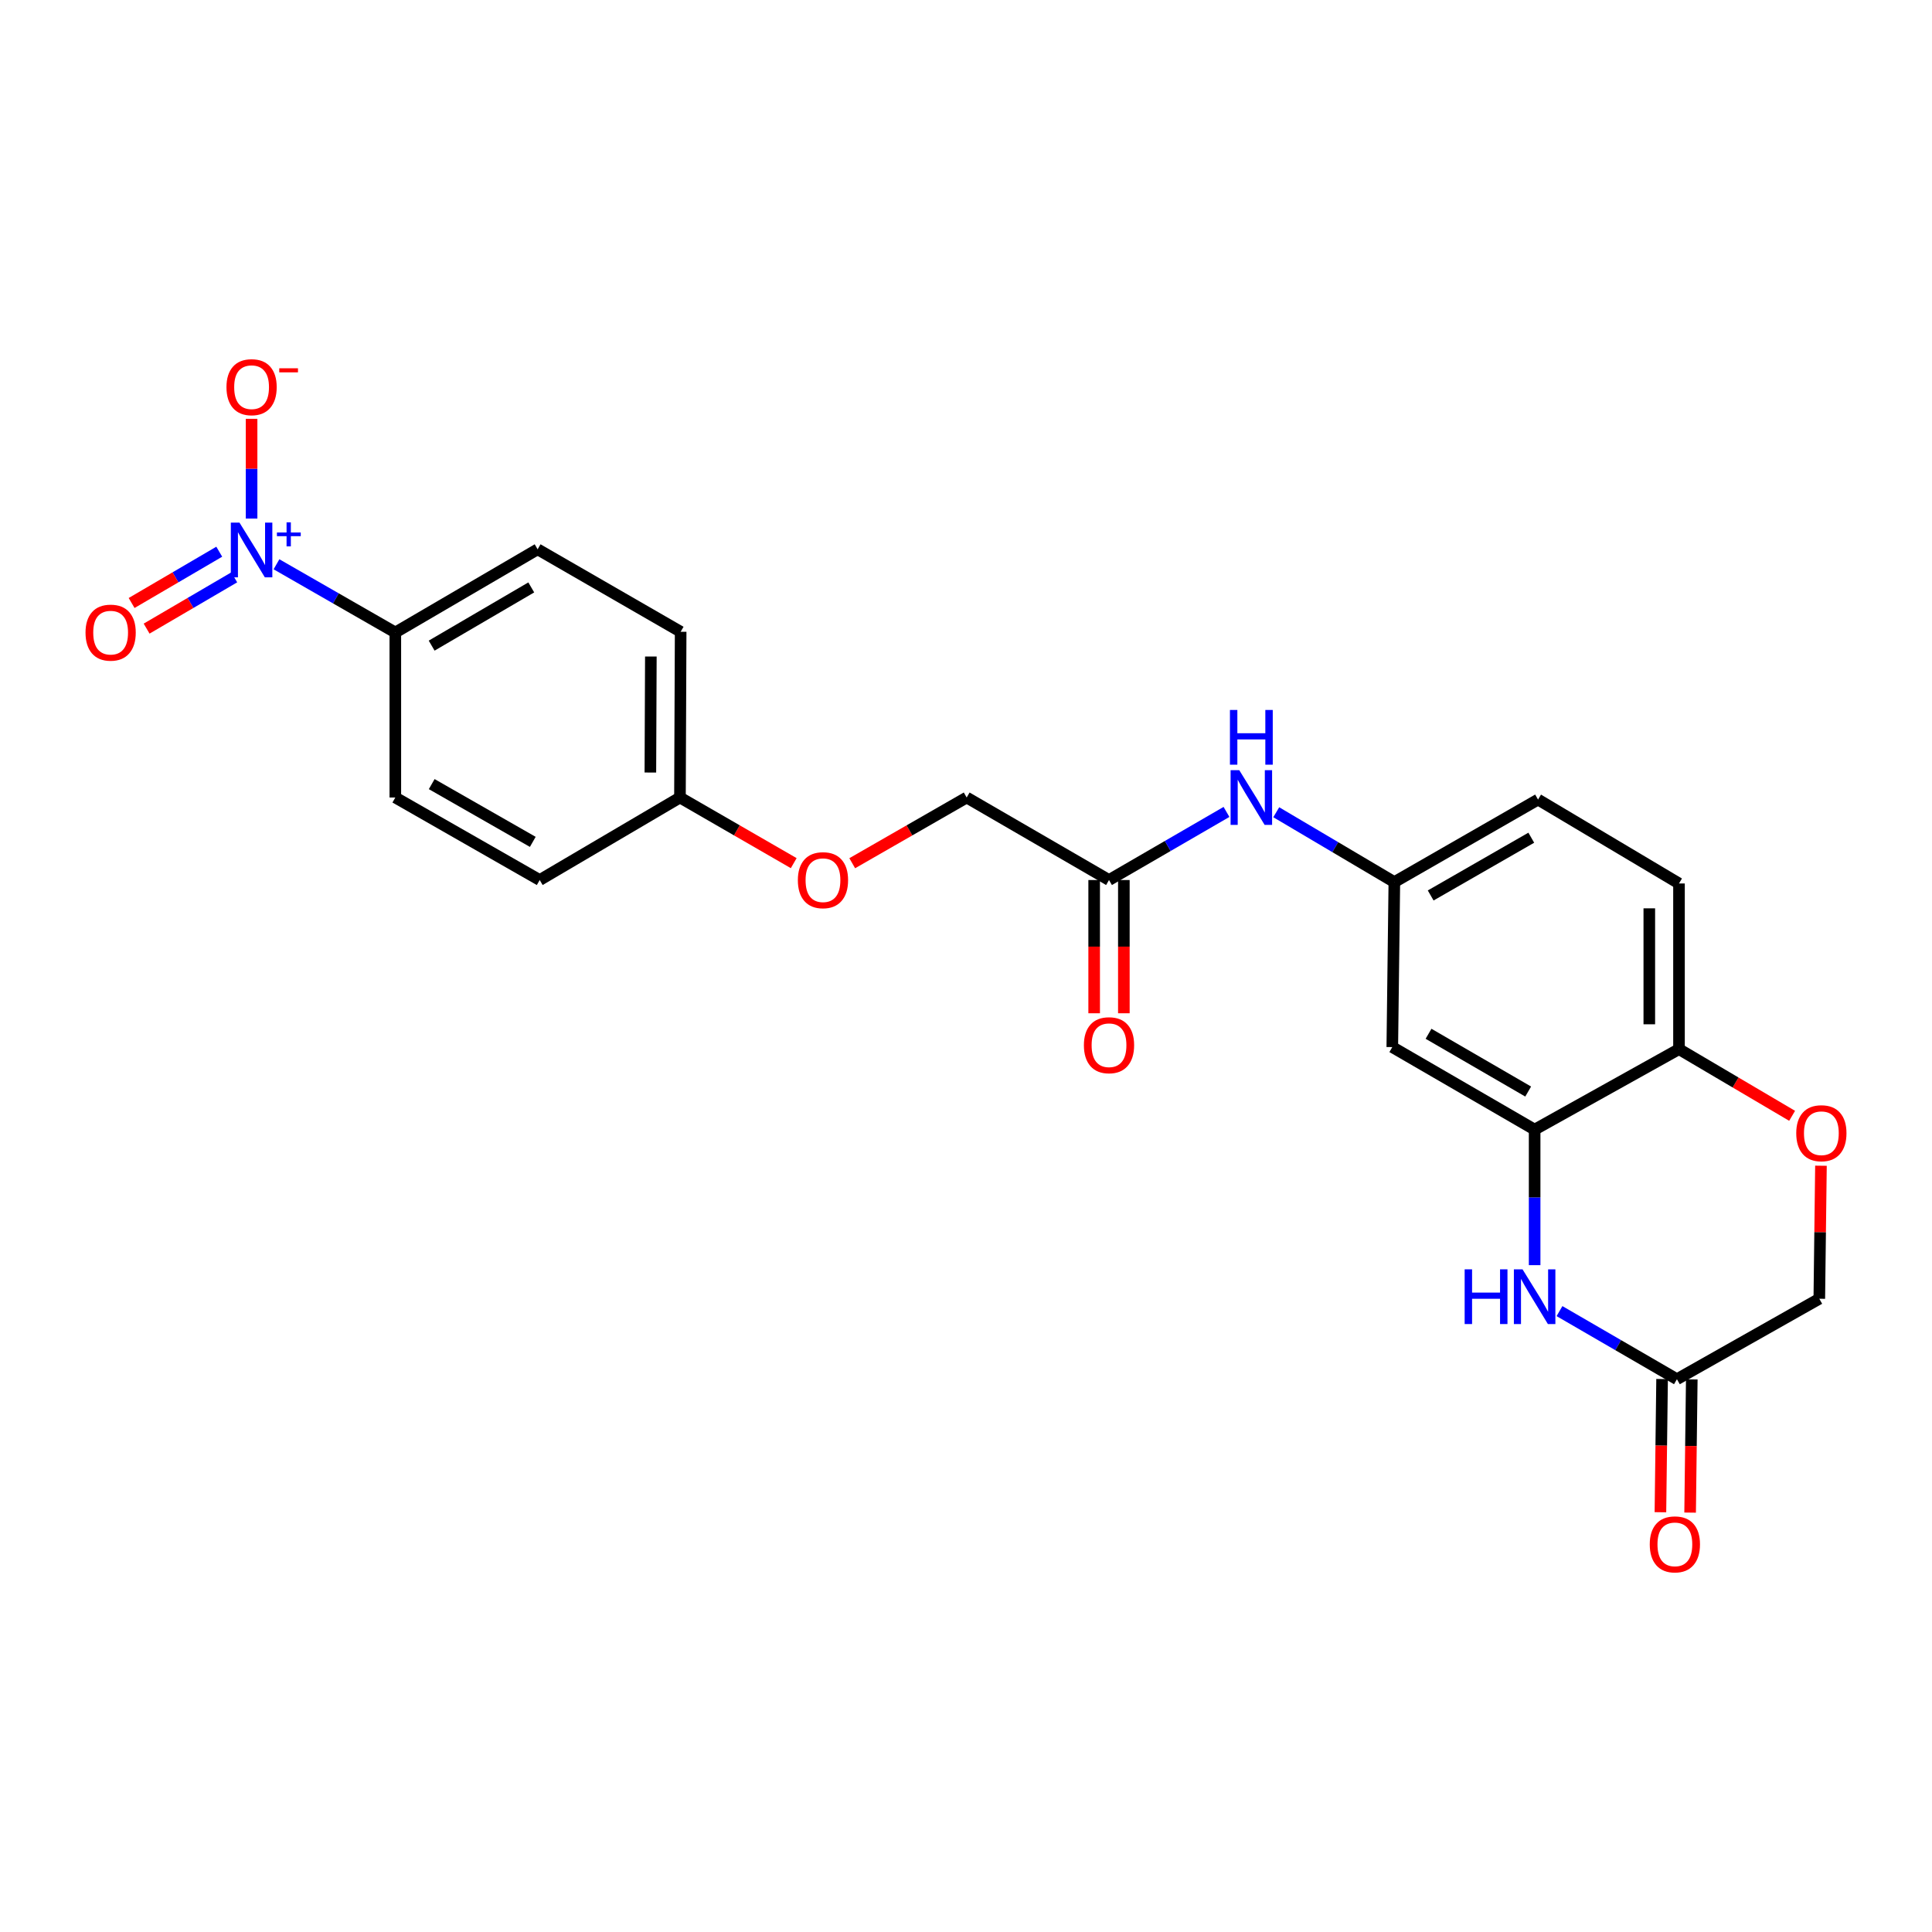 <?xml version='1.0' encoding='iso-8859-1'?>
<svg version='1.1' baseProfile='full'
              xmlns='http://www.w3.org/2000/svg'
                      xmlns:rdkit='http://www.rdkit.org/xml'
                      xmlns:xlink='http://www.w3.org/1999/xlink'
                  xml:space='preserve'
width='1000px' height='1000px' viewBox='0 0 1000 1000'>
<!-- END OF HEADER -->
<rect style='opacity:1.0;fill:#FFFFFF;stroke:none' width='1000' height='1000' x='0' y='0'> </rect>
<path class='bond-6' d='M 143.105,292.068 L 173.862,309.718' style='fill:none;fill-rule:evenodd;stroke:#0000FF;stroke-width:6px;stroke-linecap:butt;stroke-linejoin:miter;stroke-opacity:1' />
<path class='bond-6' d='M 173.862,309.718 L 204.618,327.368' style='fill:none;fill-rule:evenodd;stroke:#000000;stroke-width:6px;stroke-linecap:butt;stroke-linejoin:miter;stroke-opacity:1' />
<path class='bond-8' d='M 130.22,268.406 L 130.22,242.594' style='fill:none;fill-rule:evenodd;stroke:#0000FF;stroke-width:6px;stroke-linecap:butt;stroke-linejoin:miter;stroke-opacity:1' />
<path class='bond-8' d='M 130.22,242.594 L 130.22,216.782' style='fill:none;fill-rule:evenodd;stroke:#FF0000;stroke-width:6px;stroke-linecap:butt;stroke-linejoin:miter;stroke-opacity:1' />
<path class='bond-10' d='M 113.485,285.564 L 90.805,298.836' style='fill:none;fill-rule:evenodd;stroke:#0000FF;stroke-width:6px;stroke-linecap:butt;stroke-linejoin:miter;stroke-opacity:1' />
<path class='bond-10' d='M 90.805,298.836 L 68.124,312.109' style='fill:none;fill-rule:evenodd;stroke:#FF0000;stroke-width:6px;stroke-linecap:butt;stroke-linejoin:miter;stroke-opacity:1' />
<path class='bond-10' d='M 121.248,298.829 L 98.568,312.102' style='fill:none;fill-rule:evenodd;stroke:#0000FF;stroke-width:6px;stroke-linecap:butt;stroke-linejoin:miter;stroke-opacity:1' />
<path class='bond-10' d='M 98.568,312.102 L 75.887,325.374' style='fill:none;fill-rule:evenodd;stroke:#FF0000;stroke-width:6px;stroke-linecap:butt;stroke-linejoin:miter;stroke-opacity:1' />
<path class='bond-0' d='M 794.323,654.843 L 794.323,619.763' style='fill:none;fill-rule:evenodd;stroke:#0000FF;stroke-width:6px;stroke-linecap:butt;stroke-linejoin:miter;stroke-opacity:1' />
<path class='bond-0' d='M 794.323,619.763 L 794.323,584.684' style='fill:none;fill-rule:evenodd;stroke:#000000;stroke-width:6px;stroke-linecap:butt;stroke-linejoin:miter;stroke-opacity:1' />
<path class='bond-2' d='M 807.191,678.627 L 837.585,696.251' style='fill:none;fill-rule:evenodd;stroke:#0000FF;stroke-width:6px;stroke-linecap:butt;stroke-linejoin:miter;stroke-opacity:1' />
<path class='bond-2' d='M 837.585,696.251 L 867.978,713.876' style='fill:none;fill-rule:evenodd;stroke:#000000;stroke-width:6px;stroke-linecap:butt;stroke-linejoin:miter;stroke-opacity:1' />
<path class='bond-1' d='M 794.323,584.684 L 720.65,541.973' style='fill:none;fill-rule:evenodd;stroke:#000000;stroke-width:6px;stroke-linecap:butt;stroke-linejoin:miter;stroke-opacity:1' />
<path class='bond-1' d='M 790.981,564.981 L 739.41,535.083' style='fill:none;fill-rule:evenodd;stroke:#000000;stroke-width:6px;stroke-linecap:butt;stroke-linejoin:miter;stroke-opacity:1' />
<path class='bond-25' d='M 794.323,584.684 L 869.045,543.032' style='fill:none;fill-rule:evenodd;stroke:#000000;stroke-width:6px;stroke-linecap:butt;stroke-linejoin:miter;stroke-opacity:1' />
<path class='bond-12' d='M 860.294,713.78 L 859.863,748.254' style='fill:none;fill-rule:evenodd;stroke:#000000;stroke-width:6px;stroke-linecap:butt;stroke-linejoin:miter;stroke-opacity:1' />
<path class='bond-12' d='M 859.863,748.254 L 859.432,782.729' style='fill:none;fill-rule:evenodd;stroke:#FF0000;stroke-width:6px;stroke-linecap:butt;stroke-linejoin:miter;stroke-opacity:1' />
<path class='bond-12' d='M 875.662,713.972 L 875.232,748.446' style='fill:none;fill-rule:evenodd;stroke:#000000;stroke-width:6px;stroke-linecap:butt;stroke-linejoin:miter;stroke-opacity:1' />
<path class='bond-12' d='M 875.232,748.446 L 874.801,782.921' style='fill:none;fill-rule:evenodd;stroke:#FF0000;stroke-width:6px;stroke-linecap:butt;stroke-linejoin:miter;stroke-opacity:1' />
<path class='bond-26' d='M 867.978,713.876 L 941.668,672.232' style='fill:none;fill-rule:evenodd;stroke:#000000;stroke-width:6px;stroke-linecap:butt;stroke-linejoin:miter;stroke-opacity:1' />
<path class='bond-3' d='M 927.597,577.545 L 898.321,560.289' style='fill:none;fill-rule:evenodd;stroke:#FF0000;stroke-width:6px;stroke-linecap:butt;stroke-linejoin:miter;stroke-opacity:1' />
<path class='bond-3' d='M 898.321,560.289 L 869.045,543.032' style='fill:none;fill-rule:evenodd;stroke:#000000;stroke-width:6px;stroke-linecap:butt;stroke-linejoin:miter;stroke-opacity:1' />
<path class='bond-13' d='M 942.525,603.373 L 942.096,637.802' style='fill:none;fill-rule:evenodd;stroke:#FF0000;stroke-width:6px;stroke-linecap:butt;stroke-linejoin:miter;stroke-opacity:1' />
<path class='bond-13' d='M 942.096,637.802 L 941.668,672.232' style='fill:none;fill-rule:evenodd;stroke:#000000;stroke-width:6px;stroke-linecap:butt;stroke-linejoin:miter;stroke-opacity:1' />
<path class='bond-4' d='M 720.65,541.973 L 721.709,456.568' style='fill:none;fill-rule:evenodd;stroke:#000000;stroke-width:6px;stroke-linecap:butt;stroke-linejoin:miter;stroke-opacity:1' />
<path class='bond-5' d='M 869.045,543.032 L 869.045,457.286' style='fill:none;fill-rule:evenodd;stroke:#000000;stroke-width:6px;stroke-linecap:butt;stroke-linejoin:miter;stroke-opacity:1' />
<path class='bond-5' d='M 853.676,530.17 L 853.676,470.148' style='fill:none;fill-rule:evenodd;stroke:#000000;stroke-width:6px;stroke-linecap:butt;stroke-linejoin:miter;stroke-opacity:1' />
<path class='bond-16' d='M 204.618,327.368 L 278.274,284.316' style='fill:none;fill-rule:evenodd;stroke:#000000;stroke-width:6px;stroke-linecap:butt;stroke-linejoin:miter;stroke-opacity:1' />
<path class='bond-16' d='M 223.423,334.18 L 274.982,304.043' style='fill:none;fill-rule:evenodd;stroke:#000000;stroke-width:6px;stroke-linecap:butt;stroke-linejoin:miter;stroke-opacity:1' />
<path class='bond-17' d='M 204.618,327.368 L 204.618,412.79' style='fill:none;fill-rule:evenodd;stroke:#000000;stroke-width:6px;stroke-linecap:butt;stroke-linejoin:miter;stroke-opacity:1' />
<path class='bond-7' d='M 574.023,455.501 L 500.35,412.79' style='fill:none;fill-rule:evenodd;stroke:#000000;stroke-width:6px;stroke-linecap:butt;stroke-linejoin:miter;stroke-opacity:1' />
<path class='bond-9' d='M 574.023,455.501 L 604.424,437.876' style='fill:none;fill-rule:evenodd;stroke:#000000;stroke-width:6px;stroke-linecap:butt;stroke-linejoin:miter;stroke-opacity:1' />
<path class='bond-9' d='M 604.424,437.876 L 634.826,420.251' style='fill:none;fill-rule:evenodd;stroke:#0000FF;stroke-width:6px;stroke-linecap:butt;stroke-linejoin:miter;stroke-opacity:1' />
<path class='bond-14' d='M 566.338,455.501 L 566.338,489.984' style='fill:none;fill-rule:evenodd;stroke:#000000;stroke-width:6px;stroke-linecap:butt;stroke-linejoin:miter;stroke-opacity:1' />
<path class='bond-14' d='M 566.338,489.984 L 566.338,524.467' style='fill:none;fill-rule:evenodd;stroke:#FF0000;stroke-width:6px;stroke-linecap:butt;stroke-linejoin:miter;stroke-opacity:1' />
<path class='bond-14' d='M 581.707,455.501 L 581.707,489.984' style='fill:none;fill-rule:evenodd;stroke:#000000;stroke-width:6px;stroke-linecap:butt;stroke-linejoin:miter;stroke-opacity:1' />
<path class='bond-14' d='M 581.707,489.984 L 581.707,524.467' style='fill:none;fill-rule:evenodd;stroke:#FF0000;stroke-width:6px;stroke-linecap:butt;stroke-linejoin:miter;stroke-opacity:1' />
<path class='bond-11' d='M 660.585,420.414 L 691.147,438.491' style='fill:none;fill-rule:evenodd;stroke:#0000FF;stroke-width:6px;stroke-linecap:butt;stroke-linejoin:miter;stroke-opacity:1' />
<path class='bond-11' d='M 691.147,438.491 L 721.709,456.568' style='fill:none;fill-rule:evenodd;stroke:#000000;stroke-width:6px;stroke-linecap:butt;stroke-linejoin:miter;stroke-opacity:1' />
<path class='bond-21' d='M 721.709,456.568 L 796.09,413.857' style='fill:none;fill-rule:evenodd;stroke:#000000;stroke-width:6px;stroke-linecap:butt;stroke-linejoin:miter;stroke-opacity:1' />
<path class='bond-21' d='M 740.52,463.49 L 792.587,433.593' style='fill:none;fill-rule:evenodd;stroke:#000000;stroke-width:6px;stroke-linecap:butt;stroke-linejoin:miter;stroke-opacity:1' />
<path class='bond-15' d='M 869.045,457.286 L 796.09,413.857' style='fill:none;fill-rule:evenodd;stroke:#000000;stroke-width:6px;stroke-linecap:butt;stroke-linejoin:miter;stroke-opacity:1' />
<path class='bond-23' d='M 278.274,284.316 L 352.305,327.01' style='fill:none;fill-rule:evenodd;stroke:#000000;stroke-width:6px;stroke-linecap:butt;stroke-linejoin:miter;stroke-opacity:1' />
<path class='bond-22' d='M 204.618,412.79 L 279.35,455.501' style='fill:none;fill-rule:evenodd;stroke:#000000;stroke-width:6px;stroke-linecap:butt;stroke-linejoin:miter;stroke-opacity:1' />
<path class='bond-22' d='M 223.455,405.853 L 275.767,435.75' style='fill:none;fill-rule:evenodd;stroke:#000000;stroke-width:6px;stroke-linecap:butt;stroke-linejoin:miter;stroke-opacity:1' />
<path class='bond-18' d='M 410.832,446.767 L 381.389,429.779' style='fill:none;fill-rule:evenodd;stroke:#FF0000;stroke-width:6px;stroke-linecap:butt;stroke-linejoin:miter;stroke-opacity:1' />
<path class='bond-18' d='M 381.389,429.779 L 351.946,412.79' style='fill:none;fill-rule:evenodd;stroke:#000000;stroke-width:6px;stroke-linecap:butt;stroke-linejoin:miter;stroke-opacity:1' />
<path class='bond-19' d='M 441.113,446.805 L 470.732,429.798' style='fill:none;fill-rule:evenodd;stroke:#FF0000;stroke-width:6px;stroke-linecap:butt;stroke-linejoin:miter;stroke-opacity:1' />
<path class='bond-19' d='M 470.732,429.798 L 500.35,412.79' style='fill:none;fill-rule:evenodd;stroke:#000000;stroke-width:6px;stroke-linecap:butt;stroke-linejoin:miter;stroke-opacity:1' />
<path class='bond-20' d='M 351.946,412.79 L 279.35,455.501' style='fill:none;fill-rule:evenodd;stroke:#000000;stroke-width:6px;stroke-linecap:butt;stroke-linejoin:miter;stroke-opacity:1' />
<path class='bond-24' d='M 351.946,412.79 L 352.305,327.01' style='fill:none;fill-rule:evenodd;stroke:#000000;stroke-width:6px;stroke-linecap:butt;stroke-linejoin:miter;stroke-opacity:1' />
<path class='bond-24' d='M 336.63,399.859 L 336.882,339.812' style='fill:none;fill-rule:evenodd;stroke:#000000;stroke-width:6px;stroke-linecap:butt;stroke-linejoin:miter;stroke-opacity:1' />
<path  class='atom-0' d='M 123.96 270.514
L 133.24 285.514
Q 134.16 286.994, 135.64 289.674
Q 137.12 292.354, 137.2 292.514
L 137.2 270.514
L 140.96 270.514
L 140.96 298.834
L 137.08 298.834
L 127.12 282.434
Q 125.96 280.514, 124.72 278.314
Q 123.52 276.114, 123.16 275.434
L 123.16 298.834
L 119.48 298.834
L 119.48 270.514
L 123.96 270.514
' fill='#0000FF'/>
<path  class='atom-0' d='M 143.336 275.619
L 148.326 275.619
L 148.326 270.366
L 150.543 270.366
L 150.543 275.619
L 155.665 275.619
L 155.665 277.52
L 150.543 277.52
L 150.543 282.8
L 148.326 282.8
L 148.326 277.52
L 143.336 277.52
L 143.336 275.619
' fill='#0000FF'/>
<path  class='atom-1' d='M 758.103 657.005
L 761.943 657.005
L 761.943 669.045
L 776.423 669.045
L 776.423 657.005
L 780.263 657.005
L 780.263 685.325
L 776.423 685.325
L 776.423 672.245
L 761.943 672.245
L 761.943 685.325
L 758.103 685.325
L 758.103 657.005
' fill='#0000FF'/>
<path  class='atom-1' d='M 788.063 657.005
L 797.343 672.005
Q 798.263 673.485, 799.743 676.165
Q 801.223 678.845, 801.303 679.005
L 801.303 657.005
L 805.063 657.005
L 805.063 685.325
L 801.183 685.325
L 791.223 668.925
Q 790.063 667.005, 788.823 664.805
Q 787.623 662.605, 787.263 661.925
L 787.263 685.325
L 783.583 685.325
L 783.583 657.005
L 788.063 657.005
' fill='#0000FF'/>
<path  class='atom-4' d='M 929.735 586.549
Q 929.735 579.749, 933.095 575.949
Q 936.455 572.149, 942.735 572.149
Q 949.015 572.149, 952.375 575.949
Q 955.735 579.749, 955.735 586.549
Q 955.735 593.429, 952.335 597.349
Q 948.935 601.229, 942.735 601.229
Q 936.495 601.229, 933.095 597.349
Q 929.735 593.469, 929.735 586.549
M 942.735 598.029
Q 947.055 598.029, 949.375 595.149
Q 951.735 592.229, 951.735 586.549
Q 951.735 580.989, 949.375 578.189
Q 947.055 575.349, 942.735 575.349
Q 938.415 575.349, 936.055 578.149
Q 933.735 580.949, 933.735 586.549
Q 933.735 592.269, 936.055 595.149
Q 938.415 598.029, 942.735 598.029
' fill='#FF0000'/>
<path  class='atom-9' d='M 117.22 200.4
Q 117.22 193.6, 120.58 189.8
Q 123.94 186, 130.22 186
Q 136.5 186, 139.86 189.8
Q 143.22 193.6, 143.22 200.4
Q 143.22 207.28, 139.82 211.2
Q 136.42 215.08, 130.22 215.08
Q 123.98 215.08, 120.58 211.2
Q 117.22 207.32, 117.22 200.4
M 130.22 211.88
Q 134.54 211.88, 136.86 209
Q 139.22 206.08, 139.22 200.4
Q 139.22 194.84, 136.86 192.04
Q 134.54 189.2, 130.22 189.2
Q 125.9 189.2, 123.54 192
Q 121.22 194.8, 121.22 200.4
Q 121.22 206.12, 123.54 209
Q 125.9 211.88, 130.22 211.88
' fill='#FF0000'/>
<path  class='atom-9' d='M 144.54 190.622
L 154.229 190.622
L 154.229 192.734
L 144.54 192.734
L 144.54 190.622
' fill='#FF0000'/>
<path  class='atom-10' d='M 641.435 398.63
L 650.715 413.63
Q 651.635 415.11, 653.115 417.79
Q 654.595 420.47, 654.675 420.63
L 654.675 398.63
L 658.435 398.63
L 658.435 426.95
L 654.555 426.95
L 644.595 410.55
Q 643.435 408.63, 642.195 406.43
Q 640.995 404.23, 640.635 403.55
L 640.635 426.95
L 636.955 426.95
L 636.955 398.63
L 641.435 398.63
' fill='#0000FF'/>
<path  class='atom-10' d='M 636.615 367.478
L 640.455 367.478
L 640.455 379.518
L 654.935 379.518
L 654.935 367.478
L 658.775 367.478
L 658.775 395.798
L 654.935 395.798
L 654.935 382.718
L 640.455 382.718
L 640.455 395.798
L 636.615 395.798
L 636.615 367.478
' fill='#0000FF'/>
<path  class='atom-11' d='M 44.265 327.448
Q 44.265 320.648, 47.625 316.848
Q 50.985 313.048, 57.265 313.048
Q 63.545 313.048, 66.905 316.848
Q 70.265 320.648, 70.265 327.448
Q 70.265 334.328, 66.865 338.248
Q 63.465 342.128, 57.265 342.128
Q 51.025 342.128, 47.625 338.248
Q 44.265 334.368, 44.265 327.448
M 57.265 338.928
Q 61.585 338.928, 63.905 336.048
Q 66.265 333.128, 66.265 327.448
Q 66.265 321.888, 63.905 319.088
Q 61.585 316.248, 57.265 316.248
Q 52.945 316.248, 50.585 319.048
Q 48.265 321.848, 48.265 327.448
Q 48.265 333.168, 50.585 336.048
Q 52.945 338.928, 57.265 338.928
' fill='#FF0000'/>
<path  class='atom-13' d='M 853.911 799.36
Q 853.911 792.56, 857.271 788.76
Q 860.631 784.96, 866.911 784.96
Q 873.191 784.96, 876.551 788.76
Q 879.911 792.56, 879.911 799.36
Q 879.911 806.24, 876.511 810.16
Q 873.111 814.04, 866.911 814.04
Q 860.671 814.04, 857.271 810.16
Q 853.911 806.28, 853.911 799.36
M 866.911 810.84
Q 871.231 810.84, 873.551 807.96
Q 875.911 805.04, 875.911 799.36
Q 875.911 793.8, 873.551 791
Q 871.231 788.16, 866.911 788.16
Q 862.591 788.16, 860.231 790.96
Q 857.911 793.76, 857.911 799.36
Q 857.911 805.08, 860.231 807.96
Q 862.591 810.84, 866.911 810.84
' fill='#FF0000'/>
<path  class='atom-15' d='M 561.023 541.003
Q 561.023 534.203, 564.383 530.403
Q 567.743 526.603, 574.023 526.603
Q 580.303 526.603, 583.663 530.403
Q 587.023 534.203, 587.023 541.003
Q 587.023 547.883, 583.623 551.803
Q 580.223 555.683, 574.023 555.683
Q 567.783 555.683, 564.383 551.803
Q 561.023 547.923, 561.023 541.003
M 574.023 552.483
Q 578.343 552.483, 580.663 549.603
Q 583.023 546.683, 583.023 541.003
Q 583.023 535.443, 580.663 532.643
Q 578.343 529.803, 574.023 529.803
Q 569.703 529.803, 567.343 532.603
Q 565.023 535.403, 565.023 541.003
Q 565.023 546.723, 567.343 549.603
Q 569.703 552.483, 574.023 552.483
' fill='#FF0000'/>
<path  class='atom-19' d='M 412.969 455.581
Q 412.969 448.781, 416.329 444.981
Q 419.689 441.181, 425.969 441.181
Q 432.249 441.181, 435.609 444.981
Q 438.969 448.781, 438.969 455.581
Q 438.969 462.461, 435.569 466.381
Q 432.169 470.261, 425.969 470.261
Q 419.729 470.261, 416.329 466.381
Q 412.969 462.501, 412.969 455.581
M 425.969 467.061
Q 430.289 467.061, 432.609 464.181
Q 434.969 461.261, 434.969 455.581
Q 434.969 450.021, 432.609 447.221
Q 430.289 444.381, 425.969 444.381
Q 421.649 444.381, 419.289 447.181
Q 416.969 449.981, 416.969 455.581
Q 416.969 461.301, 419.289 464.181
Q 421.649 467.061, 425.969 467.061
' fill='#FF0000'/>
</svg>
